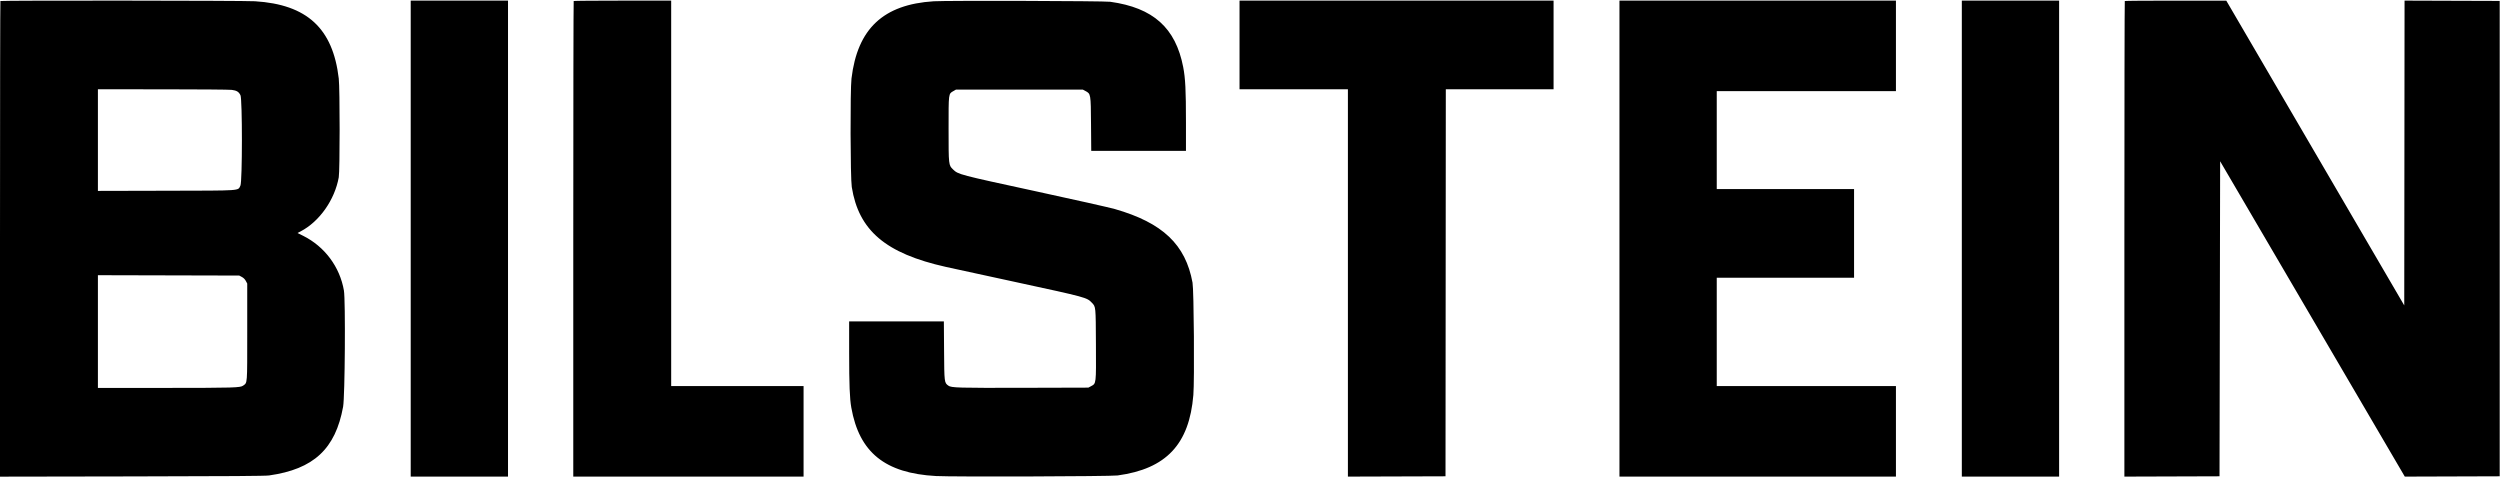<svg id="svg" xmlns="http://www.w3.org/2000/svg" xmlns:xlink="http://www.w3.org/1999/xlink" width="400" height="76.355" viewBox="0, 0, 400,76.355"><g id="svgg"><path id="path0" d="M0.066 0.164 C 0.030 0.200,-0.000 17.338,-0.000 38.247 L 0.000 76.264 21.108 76.227 C 36.830 76.200,42.430 76.161,43.054 76.072 C 50.187 75.065,53.675 71.826,54.898 65.074 C 55.192 63.454,55.298 48.055,55.026 46.481 C 54.376 42.714,51.960 39.463,48.531 37.743 L 47.608 37.281 48.114 37.015 C 51.114 35.443,53.546 31.990,54.201 28.374 C 54.388 27.345,54.389 14.159,54.202 12.564 C 53.262 4.530,49.124 0.715,40.788 0.200 C 38.980 0.088,0.176 0.054,0.066 0.164 M65.714 38.177 L 65.714 76.256 73.498 76.256 L 81.281 76.256 81.281 38.177 L 81.281 0.099 73.498 0.099 L 65.714 0.099 65.714 38.177 M91.790 0.164 C 91.754 0.200,91.724 17.336,91.724 38.243 L 91.724 76.256 110.148 76.256 L 128.571 76.256 128.571 69.015 L 128.571 61.773 117.980 61.773 L 107.389 61.773 107.389 30.936 L 107.389 0.099 99.622 0.099 C 95.351 0.099,91.826 0.128,91.790 0.164 M149.402 0.203 C 141.327 0.710,137.194 4.591,136.238 12.564 C 136.018 14.401,136.055 28.478,136.283 29.920 C 137.388 36.883,141.708 40.551,151.343 42.705 C 152.176 42.891,157.268 43.998,162.660 45.164 C 173.847 47.584,173.900 47.598,174.699 48.439 C 175.333 49.107,175.317 48.948,175.349 55.100 C 175.381 61.518,175.402 61.345,174.565 61.792 L 174.138 62.020 163.844 62.049 C 153.267 62.078,152.209 62.048,151.735 61.702 C 151.089 61.230,151.087 61.218,151.051 56.084 L 151.018 51.429 143.440 51.429 L 135.862 51.429 135.864 56.429 C 135.865 61.574,135.951 63.765,136.210 65.222 C 137.482 72.390,141.601 75.718,149.754 76.165 C 152.418 76.311,177.655 76.231,178.818 76.073 C 186.589 75.016,190.286 71.090,190.937 63.202 C 191.129 60.866,191.023 46.420,190.804 45.222 C 189.690 39.122,186.014 35.639,178.376 33.447 C 177.559 33.213,171.859 31.932,165.711 30.601 C 153.411 27.938,153.326 27.916,152.490 27.114 C 151.776 26.430,151.773 26.410,151.773 20.640 C 151.773 14.839,151.750 15.026,152.541 14.573 L 152.956 14.335 163.103 14.335 L 173.251 14.335 173.669 14.558 C 174.529 15.018,174.526 14.999,174.564 19.877 L 174.598 24.138 182.176 24.138 L 189.754 24.138 189.754 19.564 C 189.754 14.414,189.659 12.527,189.311 10.729 C 188.093 4.445,184.509 1.239,177.635 0.284 C 176.635 0.146,151.469 0.073,149.402 0.203 M198.325 7.192 L 198.325 14.286 206.995 14.286 L 215.665 14.286 215.665 45.272 L 215.665 76.257 223.473 76.232 L 231.281 76.207 231.306 45.246 L 231.330 14.286 239.951 14.286 L 248.571 14.286 248.571 7.192 L 248.571 0.099 223.448 0.099 L 198.325 0.099 198.325 7.192 M259.113 38.177 L 259.113 76.256 281.232 76.256 L 303.350 76.256 303.350 69.015 L 303.350 61.773 289.015 61.773 L 274.680 61.773 274.680 53.103 L 274.680 44.433 285.665 44.433 L 296.650 44.433 296.650 37.340 L 296.650 30.246 285.665 30.246 L 274.680 30.246 274.680 22.414 L 274.680 14.581 289.015 14.581 L 303.350 14.581 303.350 7.340 L 303.350 0.099 281.232 0.099 L 259.113 0.099 259.113 38.177 M313.892 38.177 L 313.892 76.256 321.675 76.256 L 329.458 76.256 329.458 38.177 L 329.458 0.099 321.675 0.099 L 313.892 0.099 313.892 38.177 M339.967 0.164 C 339.931 0.200,339.901 17.336,339.901 38.244 L 339.901 76.257 347.512 76.232 L 355.123 76.207 355.172 51.004 L 355.222 25.801 369.995 51.029 L 384.769 76.257 392.360 76.232 L 399.951 76.207 399.951 38.177 L 399.951 0.148 392.340 0.123 L 384.729 0.097 384.705 24.482 L 384.680 48.867 370.443 24.486 L 356.207 0.105 348.120 0.102 C 343.672 0.100,340.003 0.128,339.967 0.164 M37.085 14.380 C 37.871 14.481,38.194 14.678,38.473 15.228 C 38.786 15.844,38.780 29.100,38.467 29.698 C 38.018 30.553,38.942 30.489,26.576 30.519 L 15.665 30.545 15.665 22.415 L 15.665 14.286 26.034 14.289 C 31.738 14.291,36.710 14.332,37.085 14.380 M38.693 44.312 C 38.968 44.458,39.187 44.678,39.334 44.952 L 39.557 45.369 39.557 53.103 C 39.557 61.701,39.596 61.184,38.907 61.697 C 38.455 62.034,37.490 62.062,26.478 62.066 L 15.665 62.069 15.665 53.050 L 15.665 44.032 26.970 44.060 L 38.276 44.089 38.693 44.312 " stroke="none" fill="#000000" fill-rule="evenodd"></path></g></svg>